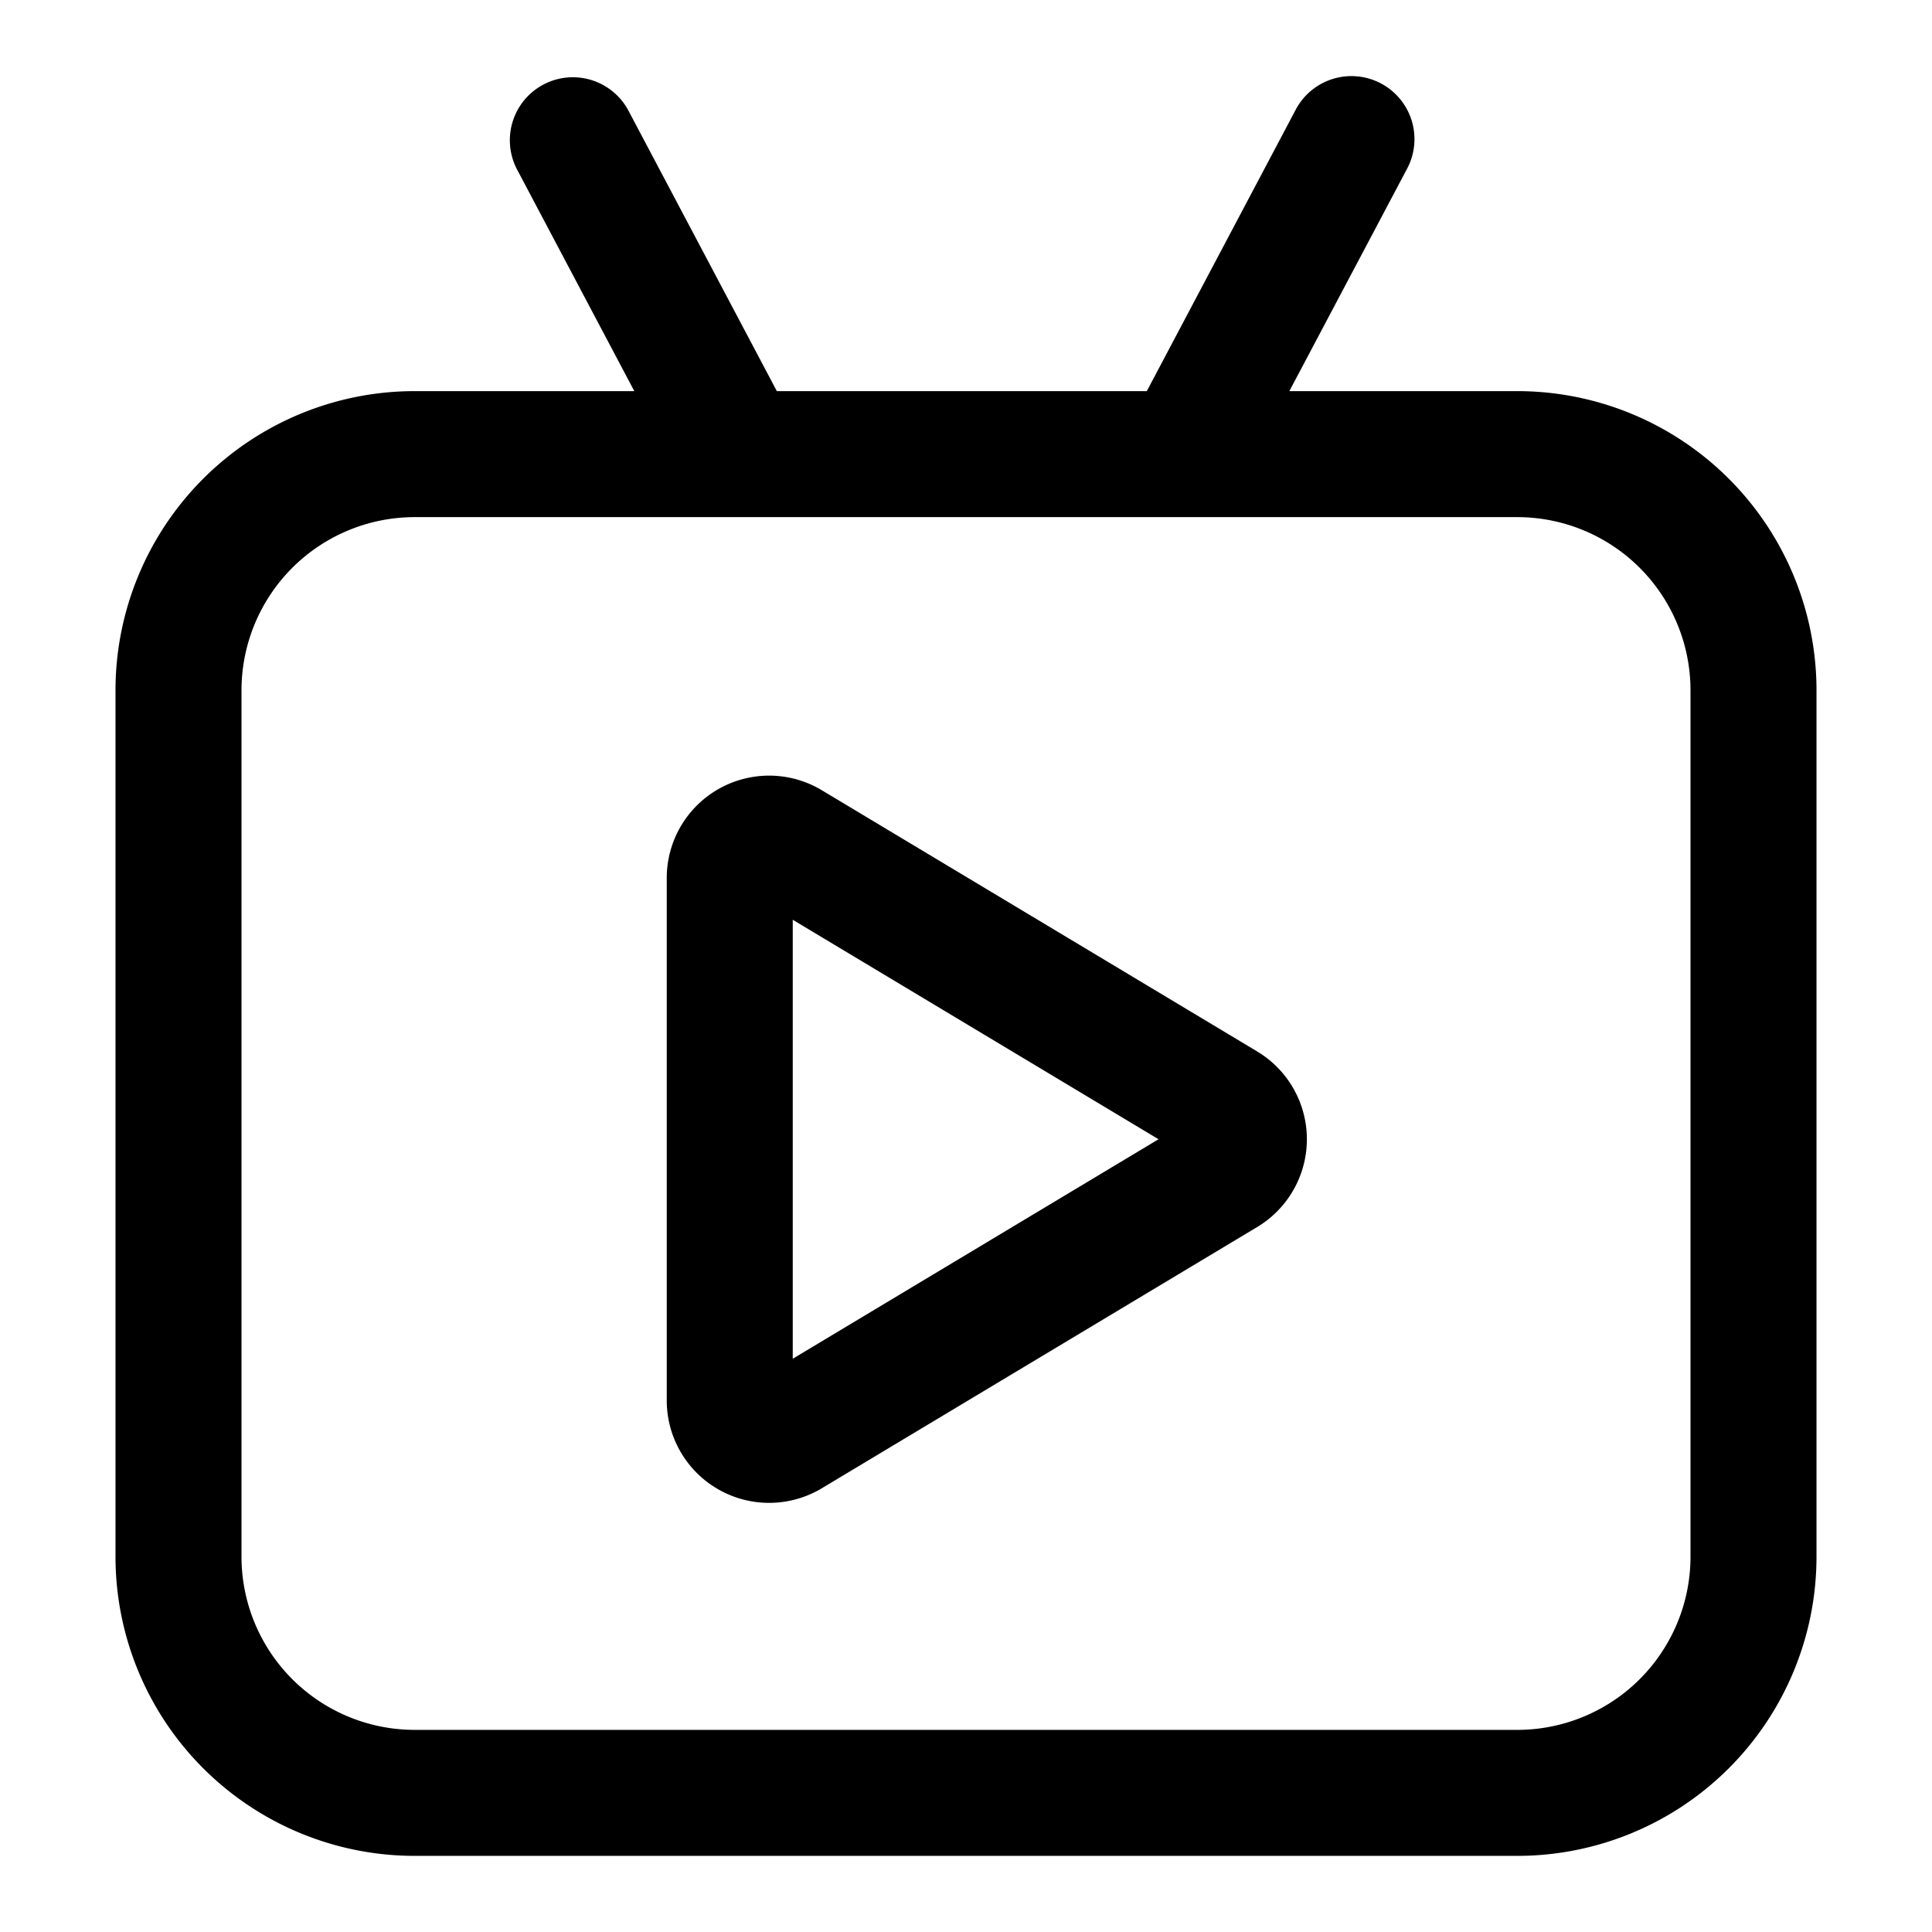 <?xml version="1.0" standalone="no"?><!DOCTYPE svg PUBLIC "-//W3C//DTD SVG 1.1//EN" "http://www.w3.org/Graphics/SVG/1.1/DTD/svg11.dtd"><svg t="1714965723917" class="icon" viewBox="0 0 1024 1024" version="1.1" xmlns="http://www.w3.org/2000/svg" p-id="54596" width="20" height="20" xmlns:xlink="http://www.w3.org/1999/xlink"><path d="M683.381 207.304H804.174A158.609 158.609 0 0 1 962.783 365.913v459.13a158.609 158.609 0 0 1-158.609 158.609H219.826A158.609 158.609 0 0 1 61.217 825.043V365.913A158.609 158.609 0 0 1 219.826 207.304h116.369L273.795 89.35A33.391 33.391 0 0 1 332.814 58.129L411.743 207.304h196.09L686.762 58.129a33.391 33.391 0 0 1 59.061 31.221L683.381 207.304zM219.826 274.087A91.826 91.826 0 0 0 128 365.913v459.13A91.826 91.826 0 0 0 219.826 916.87h584.348a91.826 91.826 0 0 0 91.826-91.826V365.913A91.826 91.826 0 0 0 804.174 274.087H219.826z" p-id="54597"></path><path d="M353.391 465.377v276.897a54.261 54.261 0 0 0 82.184 46.539l230.734-138.449a54.261 54.261 0 0 0 0-93.078L435.576 418.838A54.261 54.261 0 0 0 353.391 465.377z m260.661 138.449L420.174 720.153v-232.654l193.878 116.327z" p-id="54598"></path></svg>